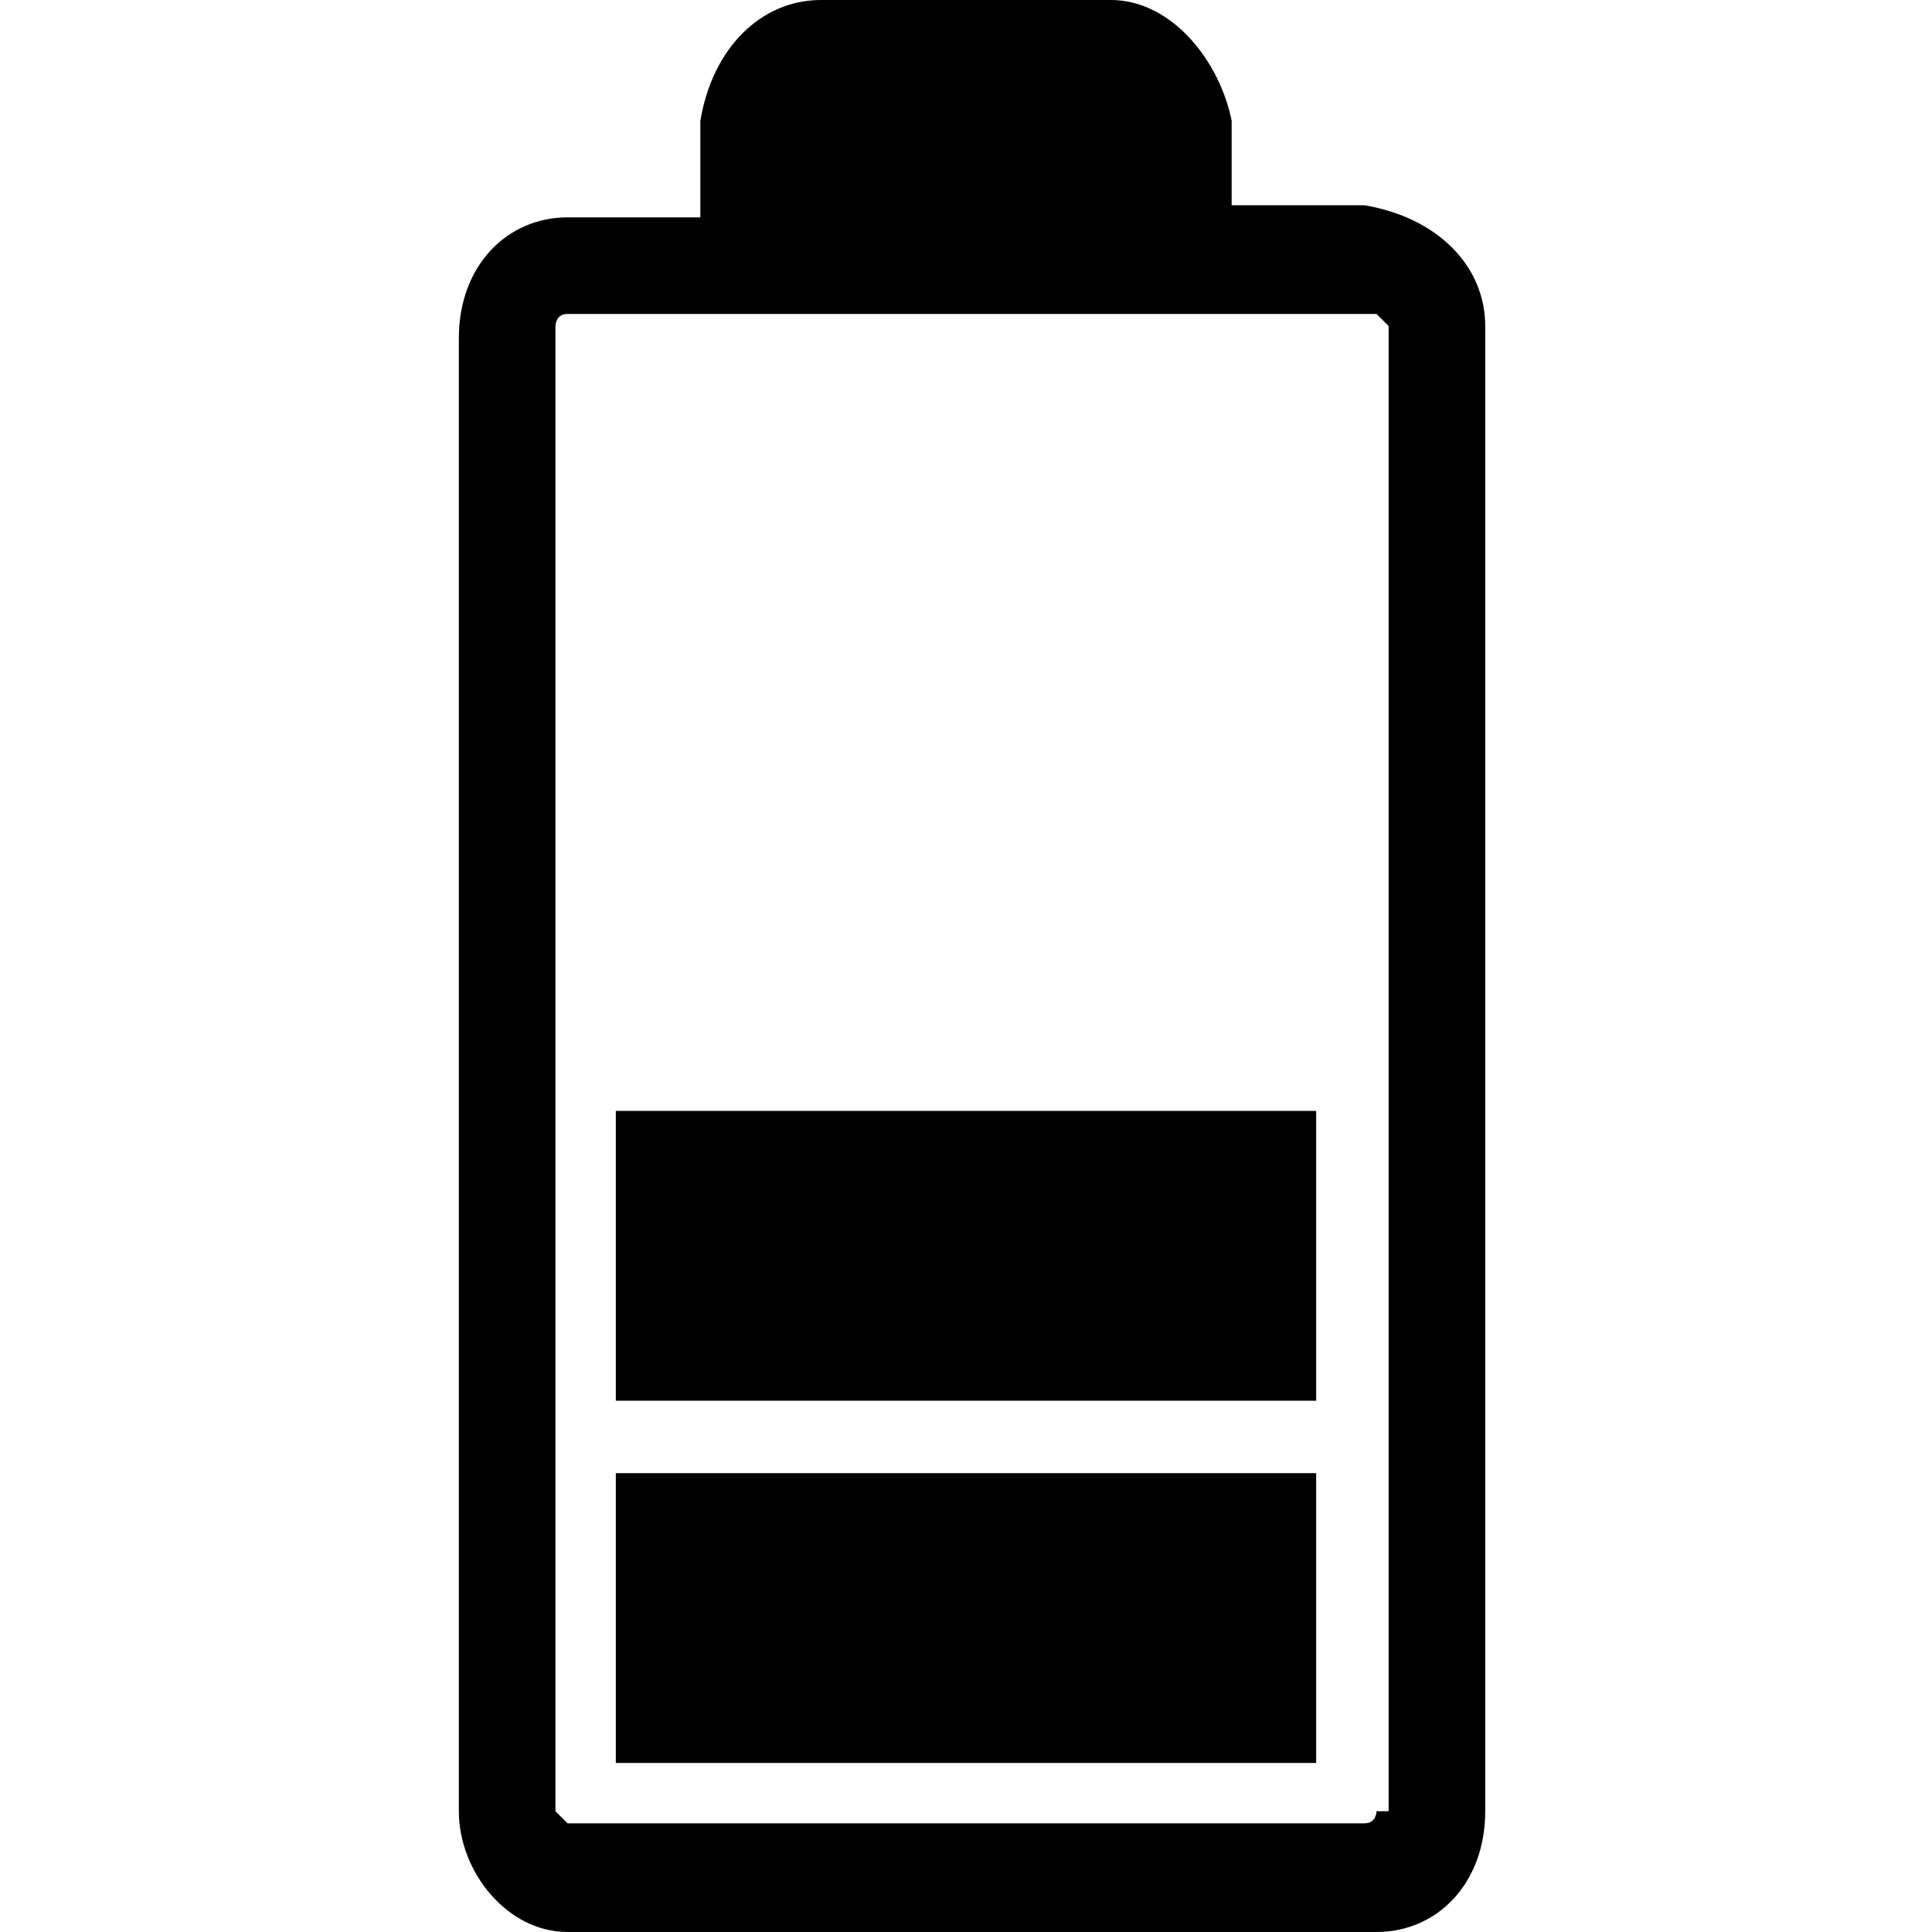 <?xml version="1.0" encoding="utf-8"?>
<!-- Generator: Adobe Illustrator 24.1.2, SVG Export Plug-In . SVG Version: 6.00 Build 0)  -->
<svg version="1.1" id="Слой_1" xmlns="http://www.w3.org/2000/svg" xmlns:xlink="http://www.w3.org/1999/xlink" x="0px" y="0px"
	 viewBox="0 0 16 16" style="enable-background:new 0 0 16 16;" xml:space="preserve">
<g>
	<rect x="5.1" y="9.2" width="5.8" height="2.4"/>
	<rect x="5.1" y="12.2" width="5.8" height="2.4"/>
	<path d="M11.3,1.7h-1.1V1c-0.1-0.5-0.5-1-1-1H6.8c-0.5,0-0.9,0.4-1,1v0.8H4.7c-0.5,0-0.9,0.4-0.9,1V15c0,0.5,0.4,1,0.9,1h6.7
		c0.5,0,0.9-0.4,0.9-1V2.7C12.3,2.2,11.9,1.8,11.3,1.7z M11.4,15c0,0,0,0.1-0.1,0.1H4.7c0,0-0.1-0.1-0.1-0.1V2.7c0,0,0-0.1,0.1-0.1
		h6.7c0,0,0.1,0.1,0.1,0.1V15z"/>
</g>
</svg>
